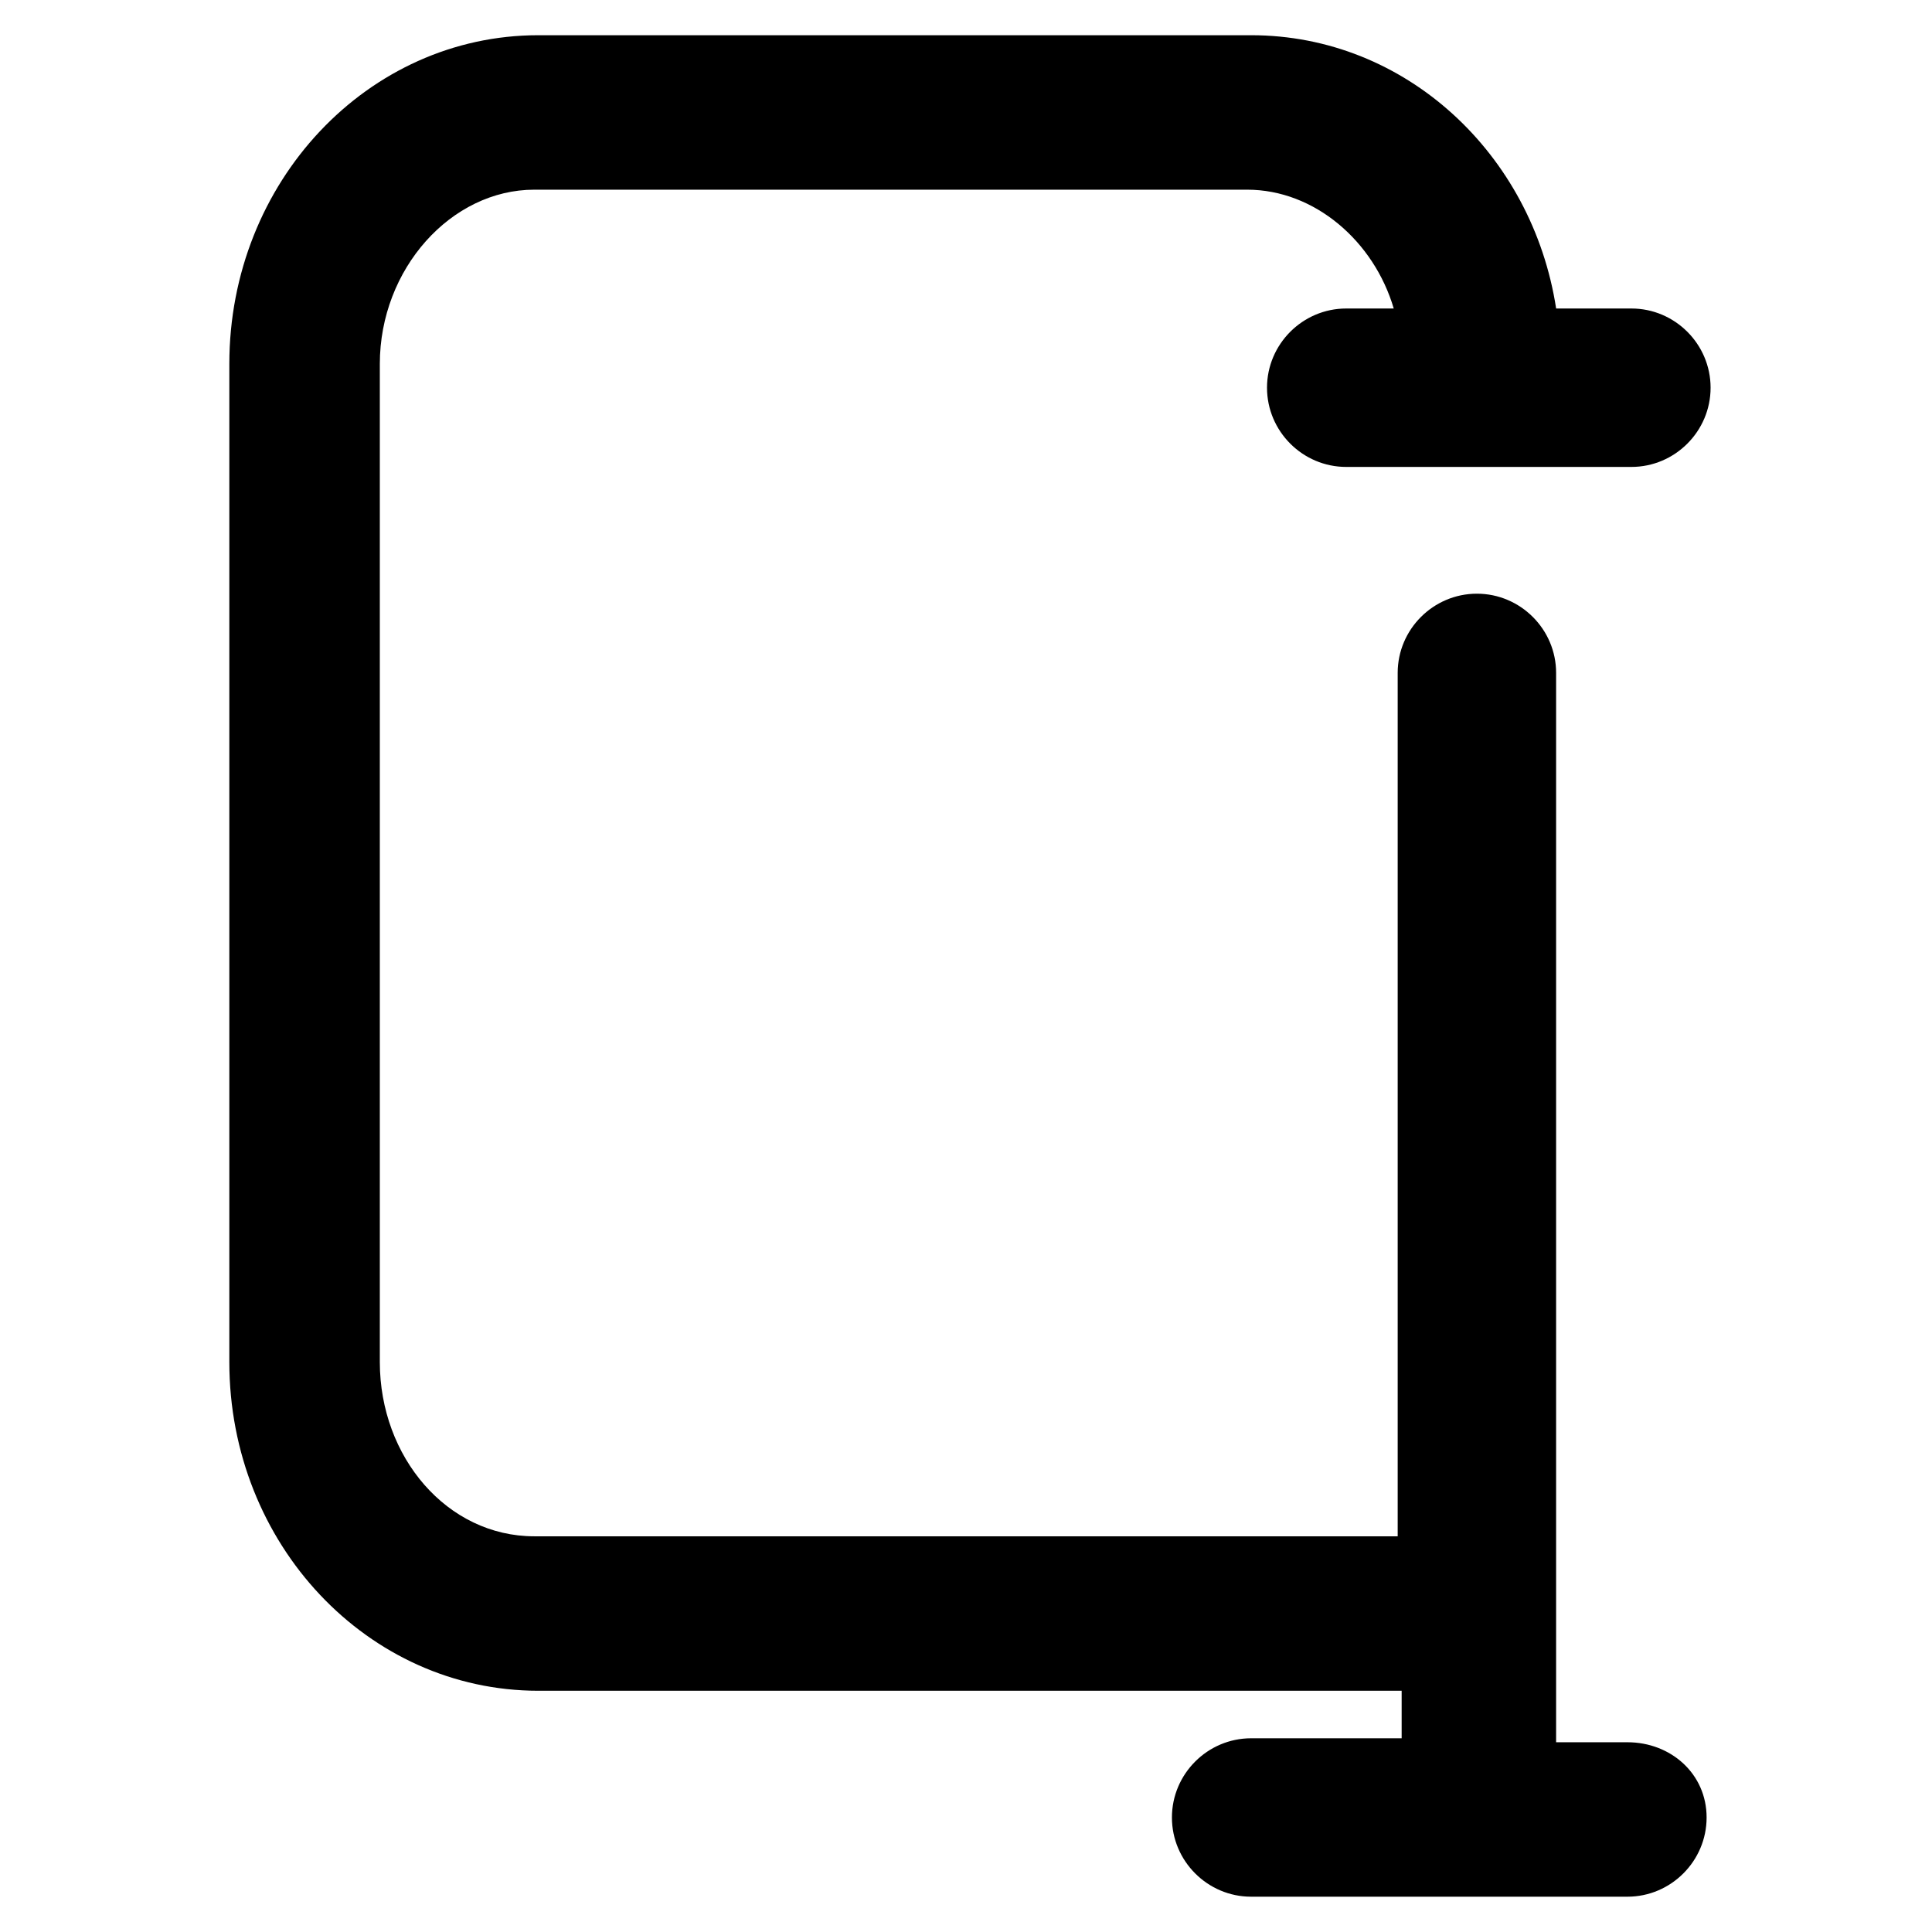 <?xml version="1.0" encoding="UTF-8"?>
<!-- Uploaded to: SVG Repo, www.svgrepo.com, Generator: SVG Repo Mixer Tools -->
<svg fill="#000000" width="800px" height="800px" version="1.1" viewBox="144 144 512 512" xmlns="http://www.w3.org/2000/svg">
 <path d="m575.28 605.72h-18.895v-33.586-4.199-4.199-241.41c0-11.547-9.445-20.992-20.992-20.992s-20.992 9.445-20.992 20.992v228.81h-228.81c-23.09 0-40.934-20.992-40.934-46.184v-264.5c0-25.191 18.895-46.184 40.934-46.184h188.93c17.844 0 33.586 13.645 38.836 31.488h-12.594c-11.547 0-20.992 9.445-20.992 20.992s9.445 20.992 20.992 20.992h75.57c11.547 0 20.992-9.445 20.992-20.992s-9.445-20.992-20.992-20.992h-19.941c-6.297-40.934-39.887-72.422-80.82-72.422h-188.93c-45.133 0-81.867 38.836-81.867 87.117v264.5c0 48.281 36.734 87.117 81.867 87.117h228.81v12.594h-39.887c-11.547 0-20.992 9.445-20.992 20.992s9.445 20.992 20.992 20.992h99.711c11.547 0 20.992-9.445 20.992-20.992 0.004-11.543-9.441-19.938-20.988-19.938z"/>
</svg>